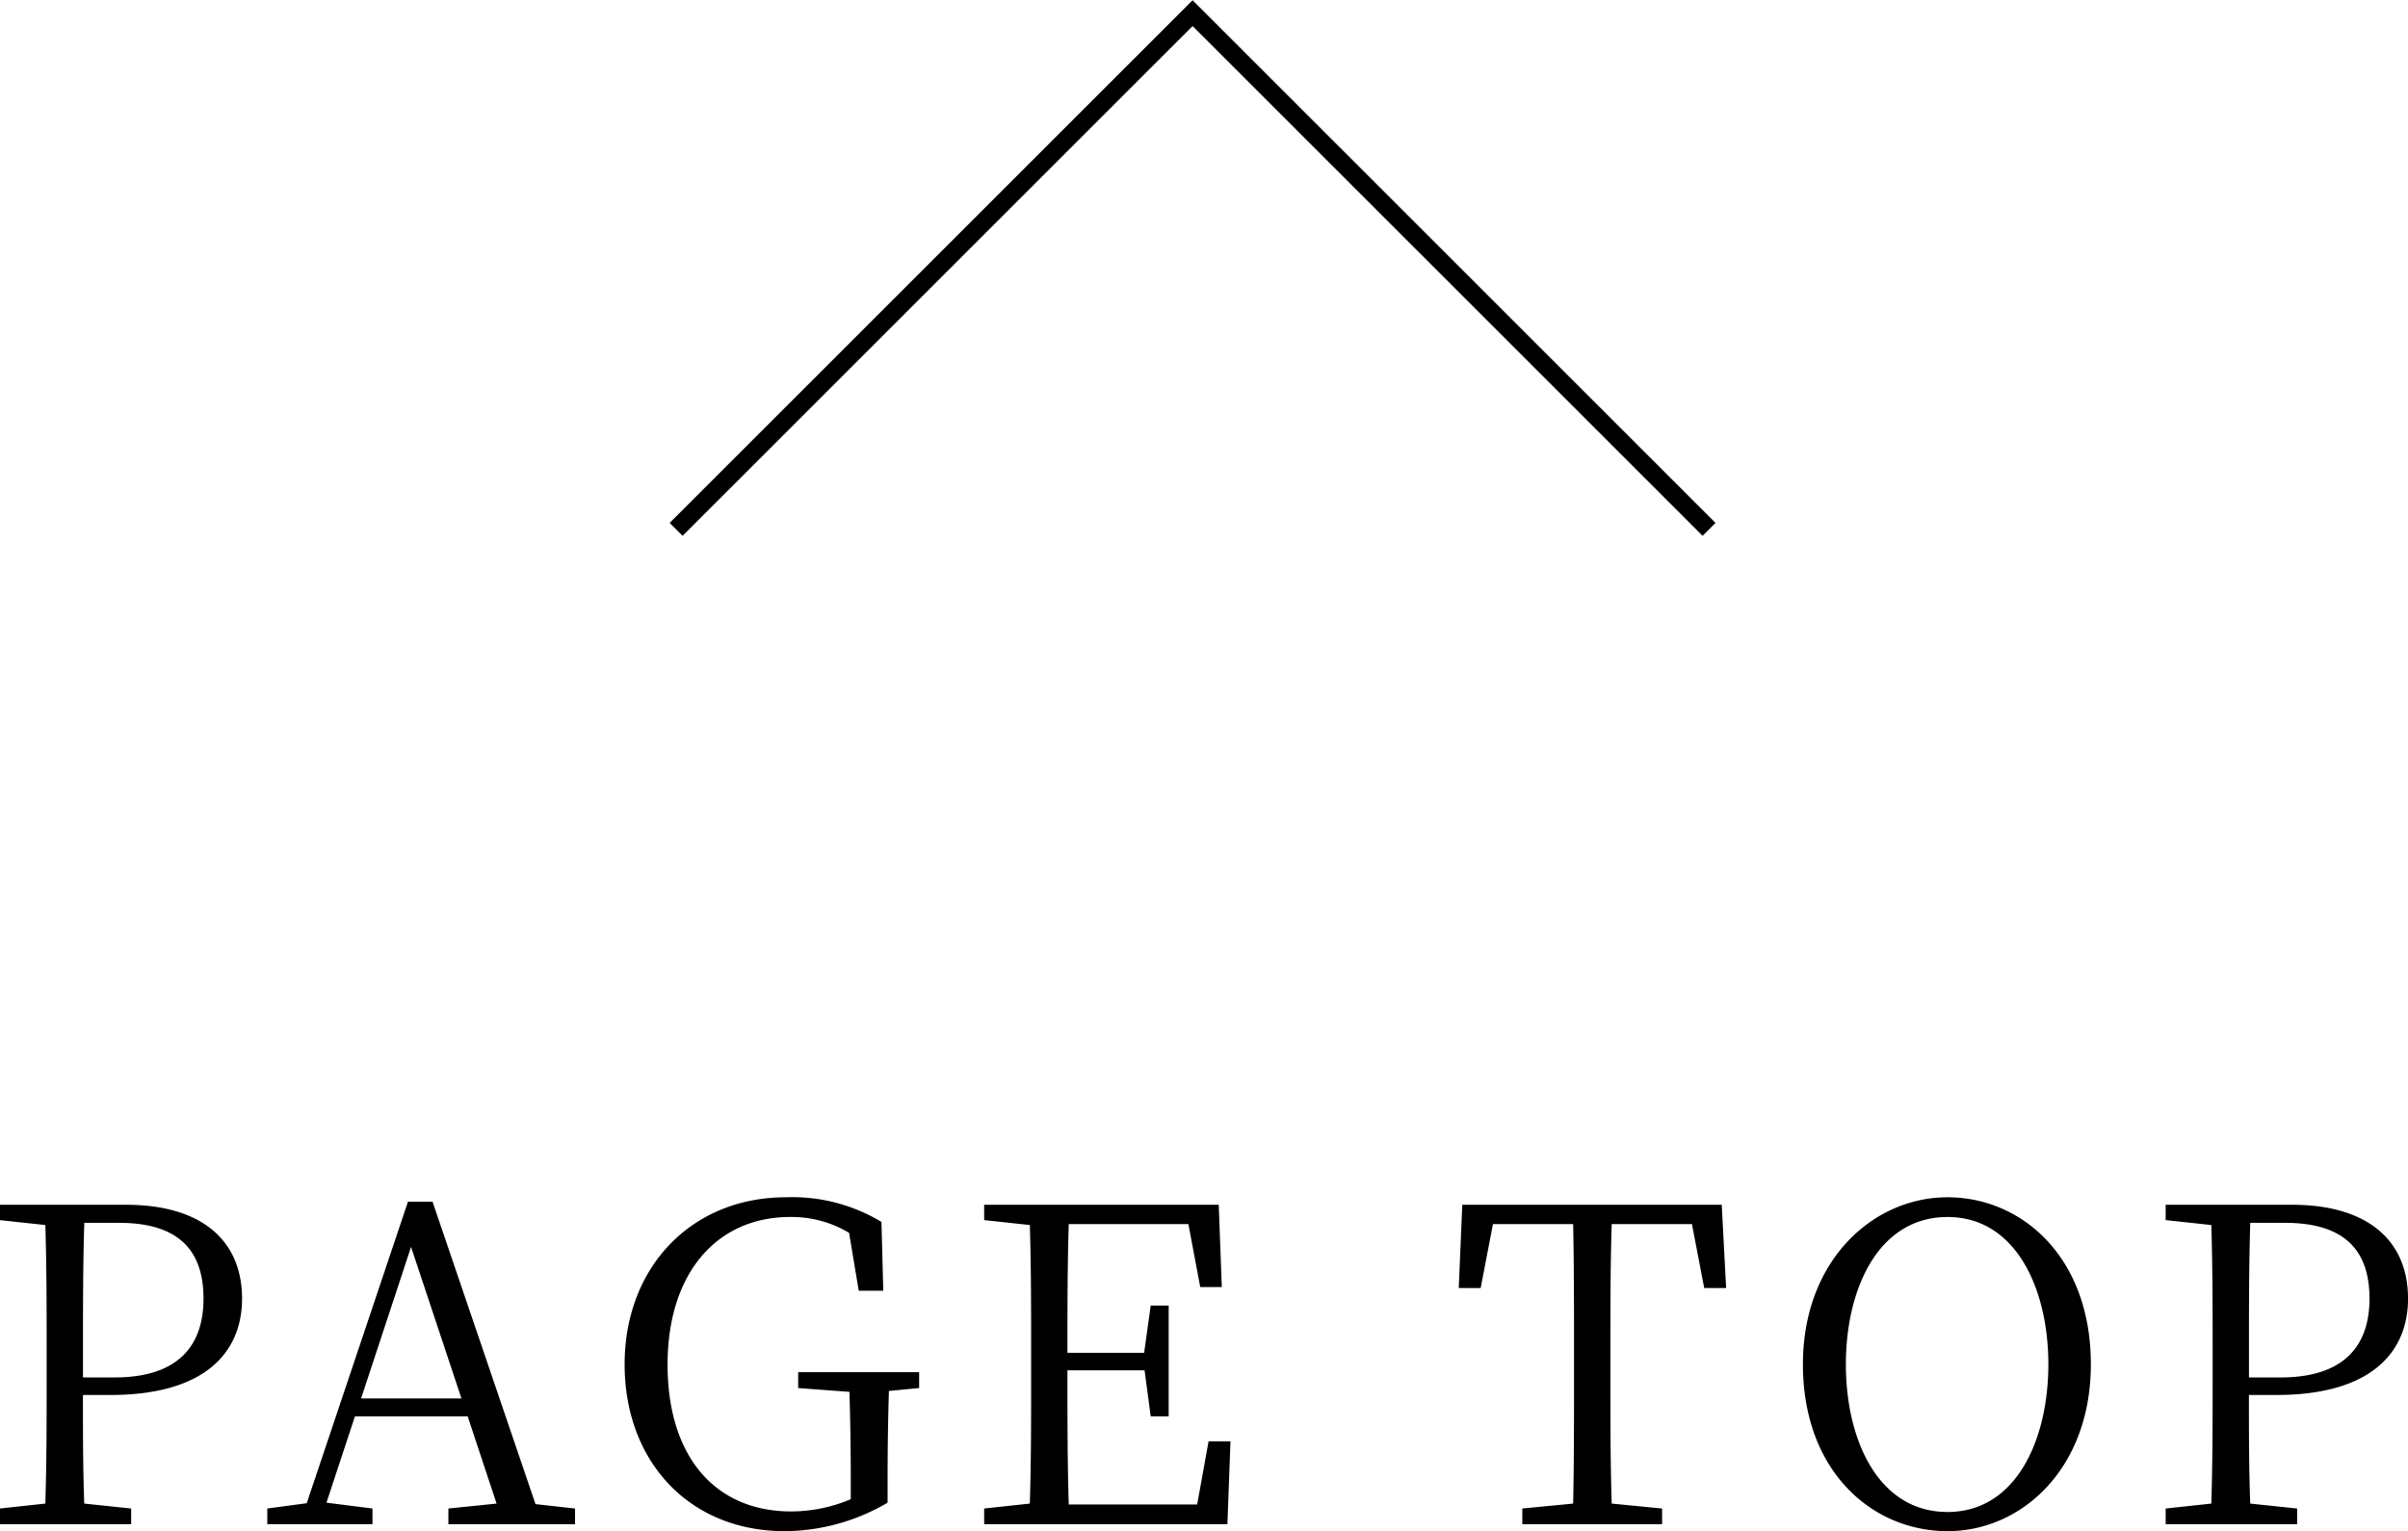 <svg id="pagetop.svg" xmlns="http://www.w3.org/2000/svg" width="131.874" height="83.88" viewBox="0 0 131.874 83.88">
  <defs>
    <style>
      .cls-1, .cls-2 {
        fill-rule: evenodd;
      }

      .cls-2 {
        fill: none;
        stroke: #000;
        stroke-width: 1px;
      }
    </style>
  </defs>
  <path id="Page_top" data-name="Page top" class="cls-1" d="M316.2,9343.99c3.241,0,4.633,1.48,4.633,4.15,0,2.54-1.344,4.32-4.873,4.32h-1.728v-1.37c0-2.42,0-4.8.072-7.1h1.9Zm-0.456,9.43c5.161,0,7.2-2.33,7.2-5.28,0-3.1-2.112-5.14-6.36-5.14h-6.913v0.84l2.5,0.27c0.072,2.3.072,4.65,0.072,6.98v1.32c0,2.35,0,4.68-.072,6.96l-2.5.27v0.86h7.2v-0.86l-2.569-.27c-0.072-2.01-.072-3.96-0.072-5.95h1.512Zm13.719,0.19,2.736-8.3,2.76,8.3h-5.5Zm9.552,5.79-5.64-16.57h-1.344l-5.545,16.52-2.16.29v0.86h5.761v-0.86l-2.52-.32,1.56-4.73H335.3l1.584,4.78-2.64.27v0.86h6.937v-0.86Zm21.008-7.23H353.4v0.87l2.809,0.21c0.048,1.63.072,3.29,0.072,4.87v1.01a8.4,8.4,0,0,1-3.265.67c-4.176,0-6.768-3.02-6.768-8.04,0-5.09,2.76-8.09,6.7-8.09a6.085,6.085,0,0,1,3.241.87l0.528,3.17h1.344l-0.1-3.77a9.447,9.447,0,0,0-5.233-1.35c-5.184,0-8.832,3.84-8.832,9.15,0,5.33,3.552,9.14,8.76,9.14a11.2,11.2,0,0,0,5.641-1.56v-1.17c0-1.75.024-3.36,0.072-4.95l1.656-.16v-0.87Zm15.852,3.79-0.624,3.46h-7.033c-0.072-2.33-.072-4.68-0.072-7.35h4.224l0.336,2.52h0.984v-6.07h-0.984l-0.36,2.59h-4.2c0-2.44,0-4.8.072-7.05h6.552l0.649,3.45H376.6l-0.168-4.51H363.586v0.84l2.5,0.27c0.072,2.3.072,4.65,0.072,6.98v1.32c0,2.35,0,4.68-.072,6.96l-2.5.27v0.86h13.321l0.168-4.54h-1.2Zm26.472-11.9,0.672,3.5h1.2l-0.24-4.56h-14.21l-0.192,4.56h1.2l0.672-3.5h4.392c0.048,2.3.048,4.68,0.048,7.03v1.32c0,2.35,0,4.68-.048,6.96l-2.784.27v0.86h7.656v-0.86l-2.76-.27c-0.072-2.3-.072-4.65-0.072-6.96v-1.32c0-2.4,0-4.75.072-7.03h4.393Zm8.43,7.68c0-4.13,1.776-8.07,5.568-8.07,3.745,0,5.521,3.94,5.521,8.07,0,4.15-1.776,8.09-5.521,8.09C412.553,9359.83,410.777,9355.89,410.777,9351.74Zm5.568-9.15c-4.1,0-7.92,3.48-7.92,9.15,0,5.86,3.792,9.14,7.92,9.14,4.081,0,7.849-3.45,7.849-9.14C424.194,9345.88,420.426,9342.59,416.345,9342.59Zm18.475,1.4c3.241,0,4.633,1.48,4.633,4.15,0,2.54-1.344,4.32-4.873,4.32h-1.728v-1.37c0-2.42,0-4.8.072-7.1h1.9Zm-0.456,9.43c5.161,0,7.2-2.33,7.2-5.28,0-3.1-2.112-5.14-6.36-5.14h-6.913v0.84l2.5,0.27c0.072,2.3.072,4.65,0.072,6.98v1.32c0,2.35,0,4.68-.072,6.96l-2.5.27v0.86h7.2v-0.86l-2.569-.27c-0.072-2.01-.072-3.96-0.072-5.95h1.512Z" transform="translate(-309.688 -9277)"/>
  <path id="top" class="cls-2" d="M346.716,9306L375,9277.72,403.284,9306" transform="translate(-309.688 -9277)"/>
</svg>
